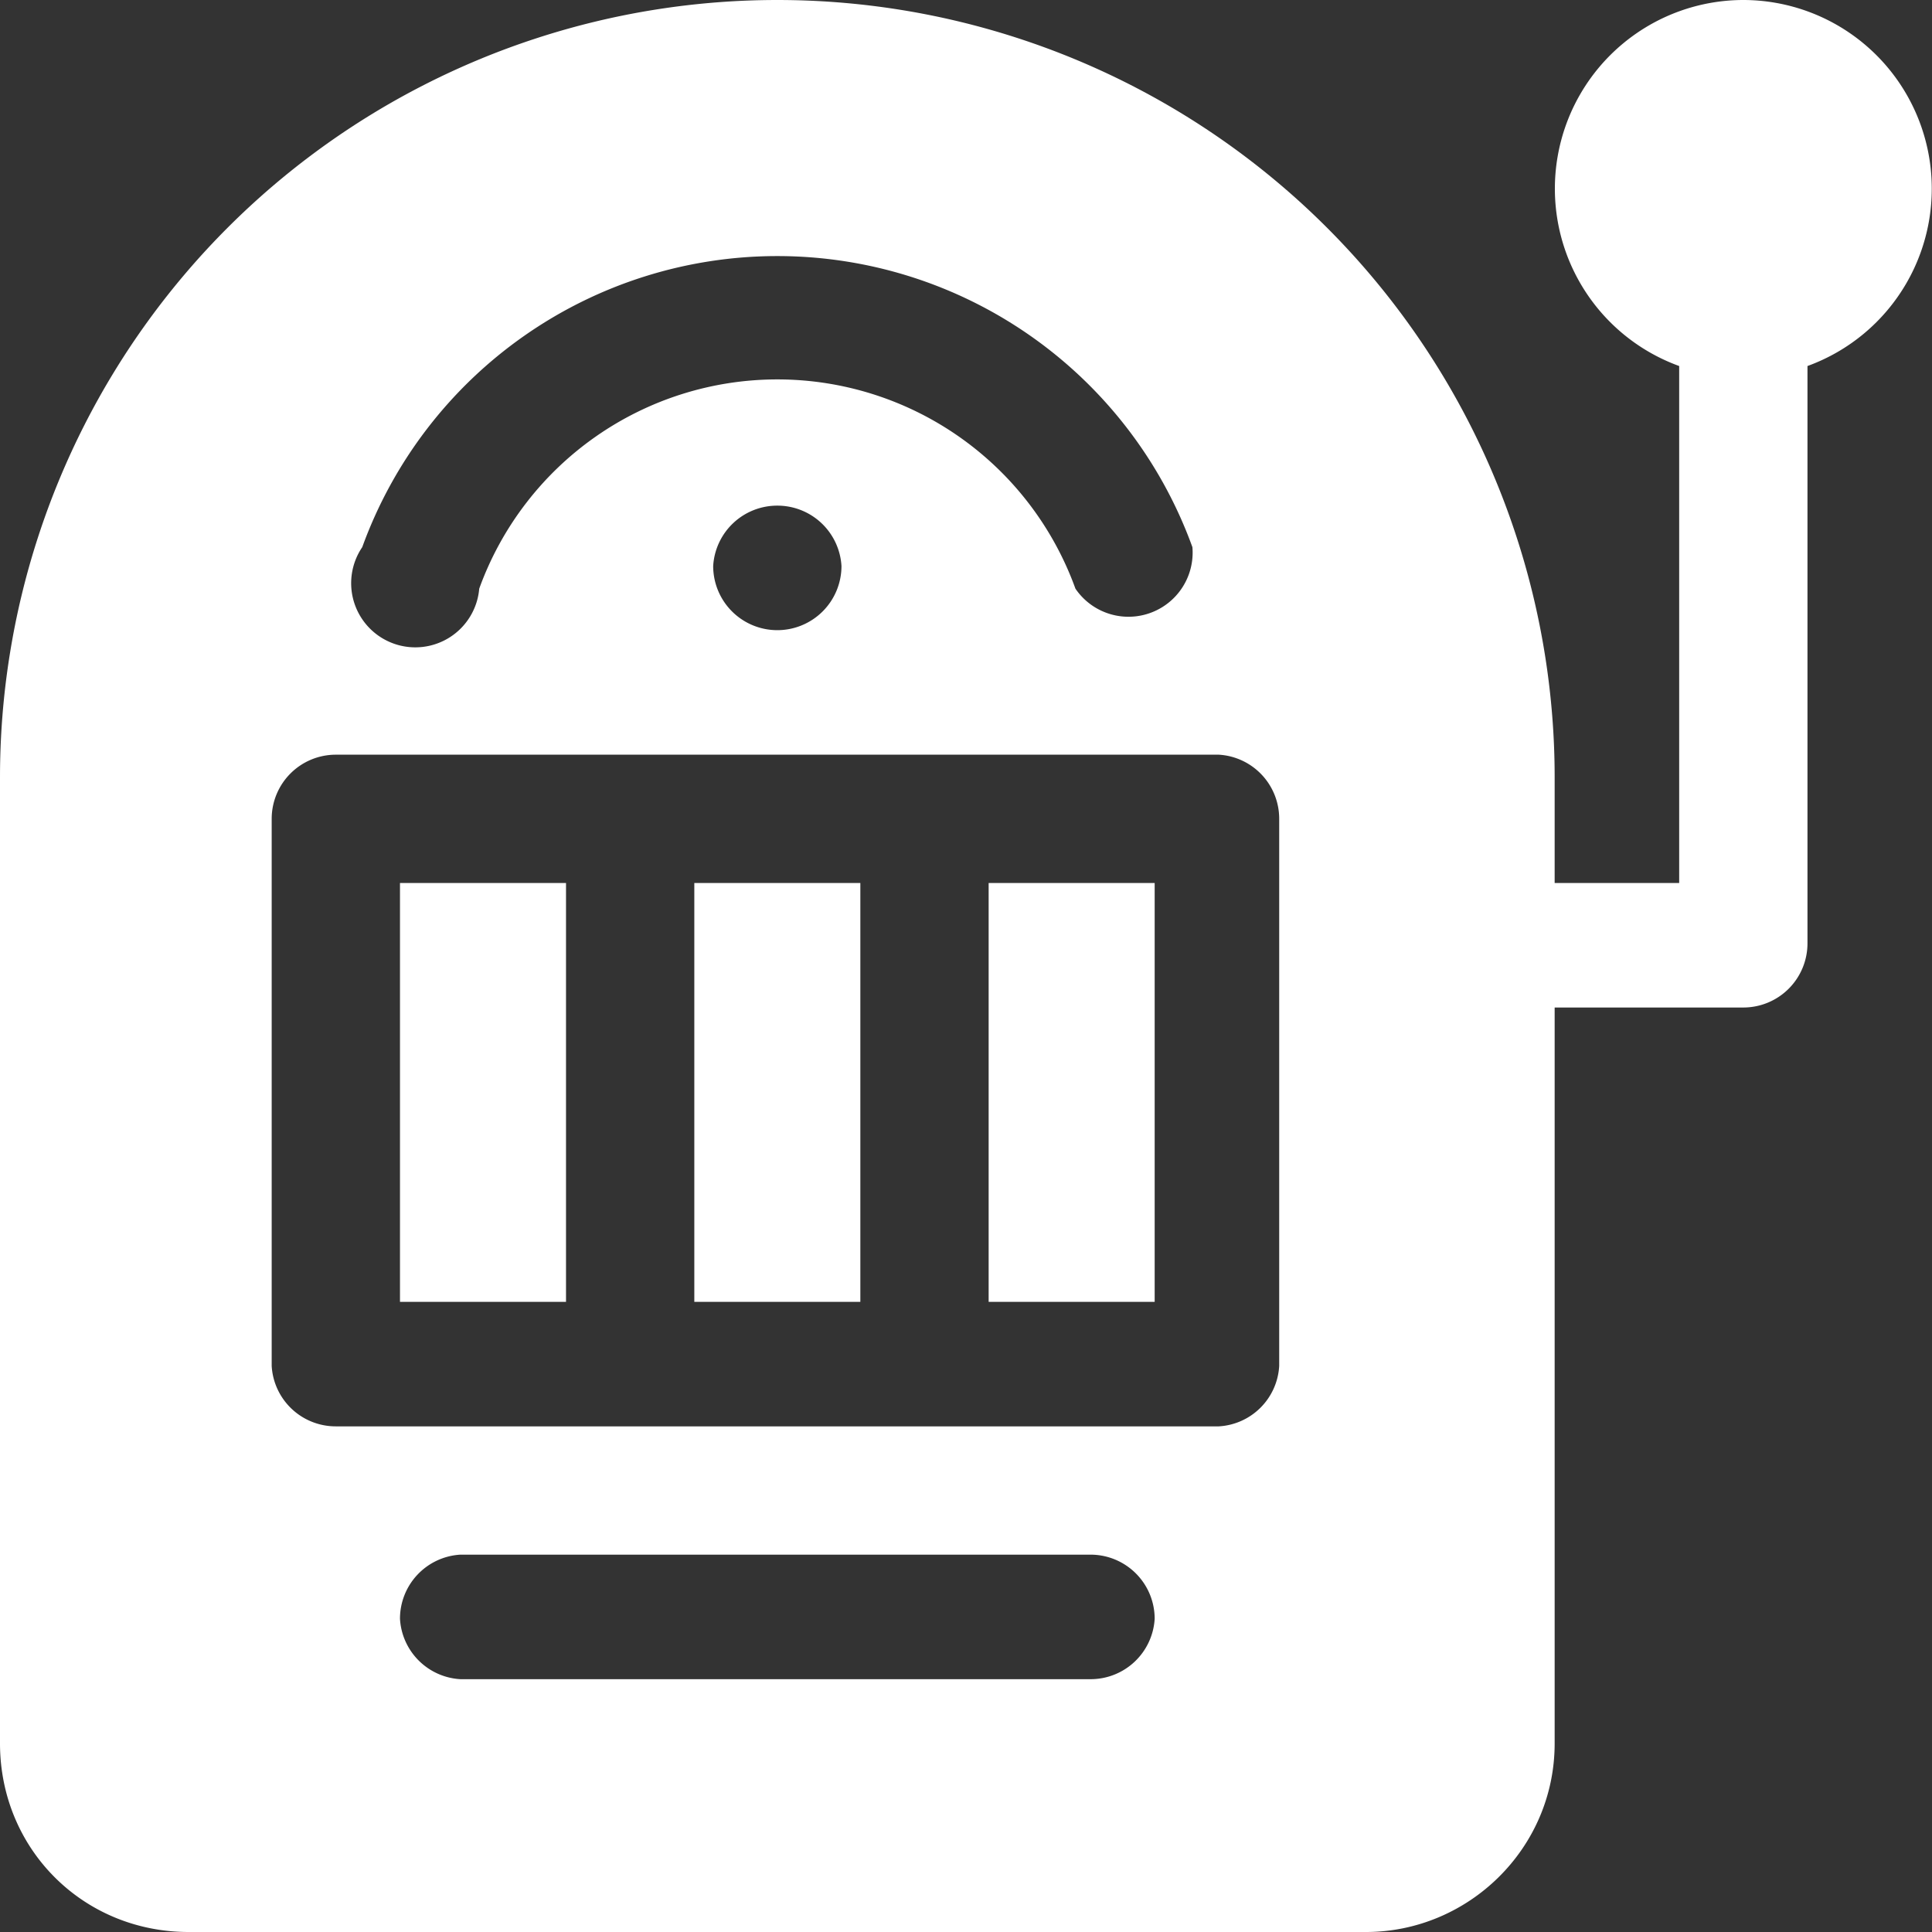 <svg xmlns="http://www.w3.org/2000/svg" width="512" height="512"><rect width="100%" height="100%" fill="#333333" stroke="none"/><script/><path d="M462 0a50 50 0 00-17 97v137h-33v-28a206 206 0 00-412 0v256c0 28 22 50 50 50h312c27 0 50-22 50-50V267h50a17 17 0 0017-17V97a50 50 0 00-17-97zM96 145a117 117 0 01220 0 17 17 0 01-31 11 84 84 0 00-158 0 17 17 0 11-31-11zm127 5a17 17 0 01-17 17 17 17 0 01-17-17 17 17 0 0117-16 17 17 0 0117 16zm66 295H122a17 17 0 01-16-16 17 17 0 0116-17h167a17 17 0 0117 17 17 17 0 01-17 16zm50-83a17 17 0 01-16 16H89a17 17 0 01-17-16V217a17 17 0 0117-17h234a17 17 0 0116 17v145zM184 234h44v111h-44zm-78 0h44v111h-44zm156 0h44v111h-44z" fill="#fff"/></svg>